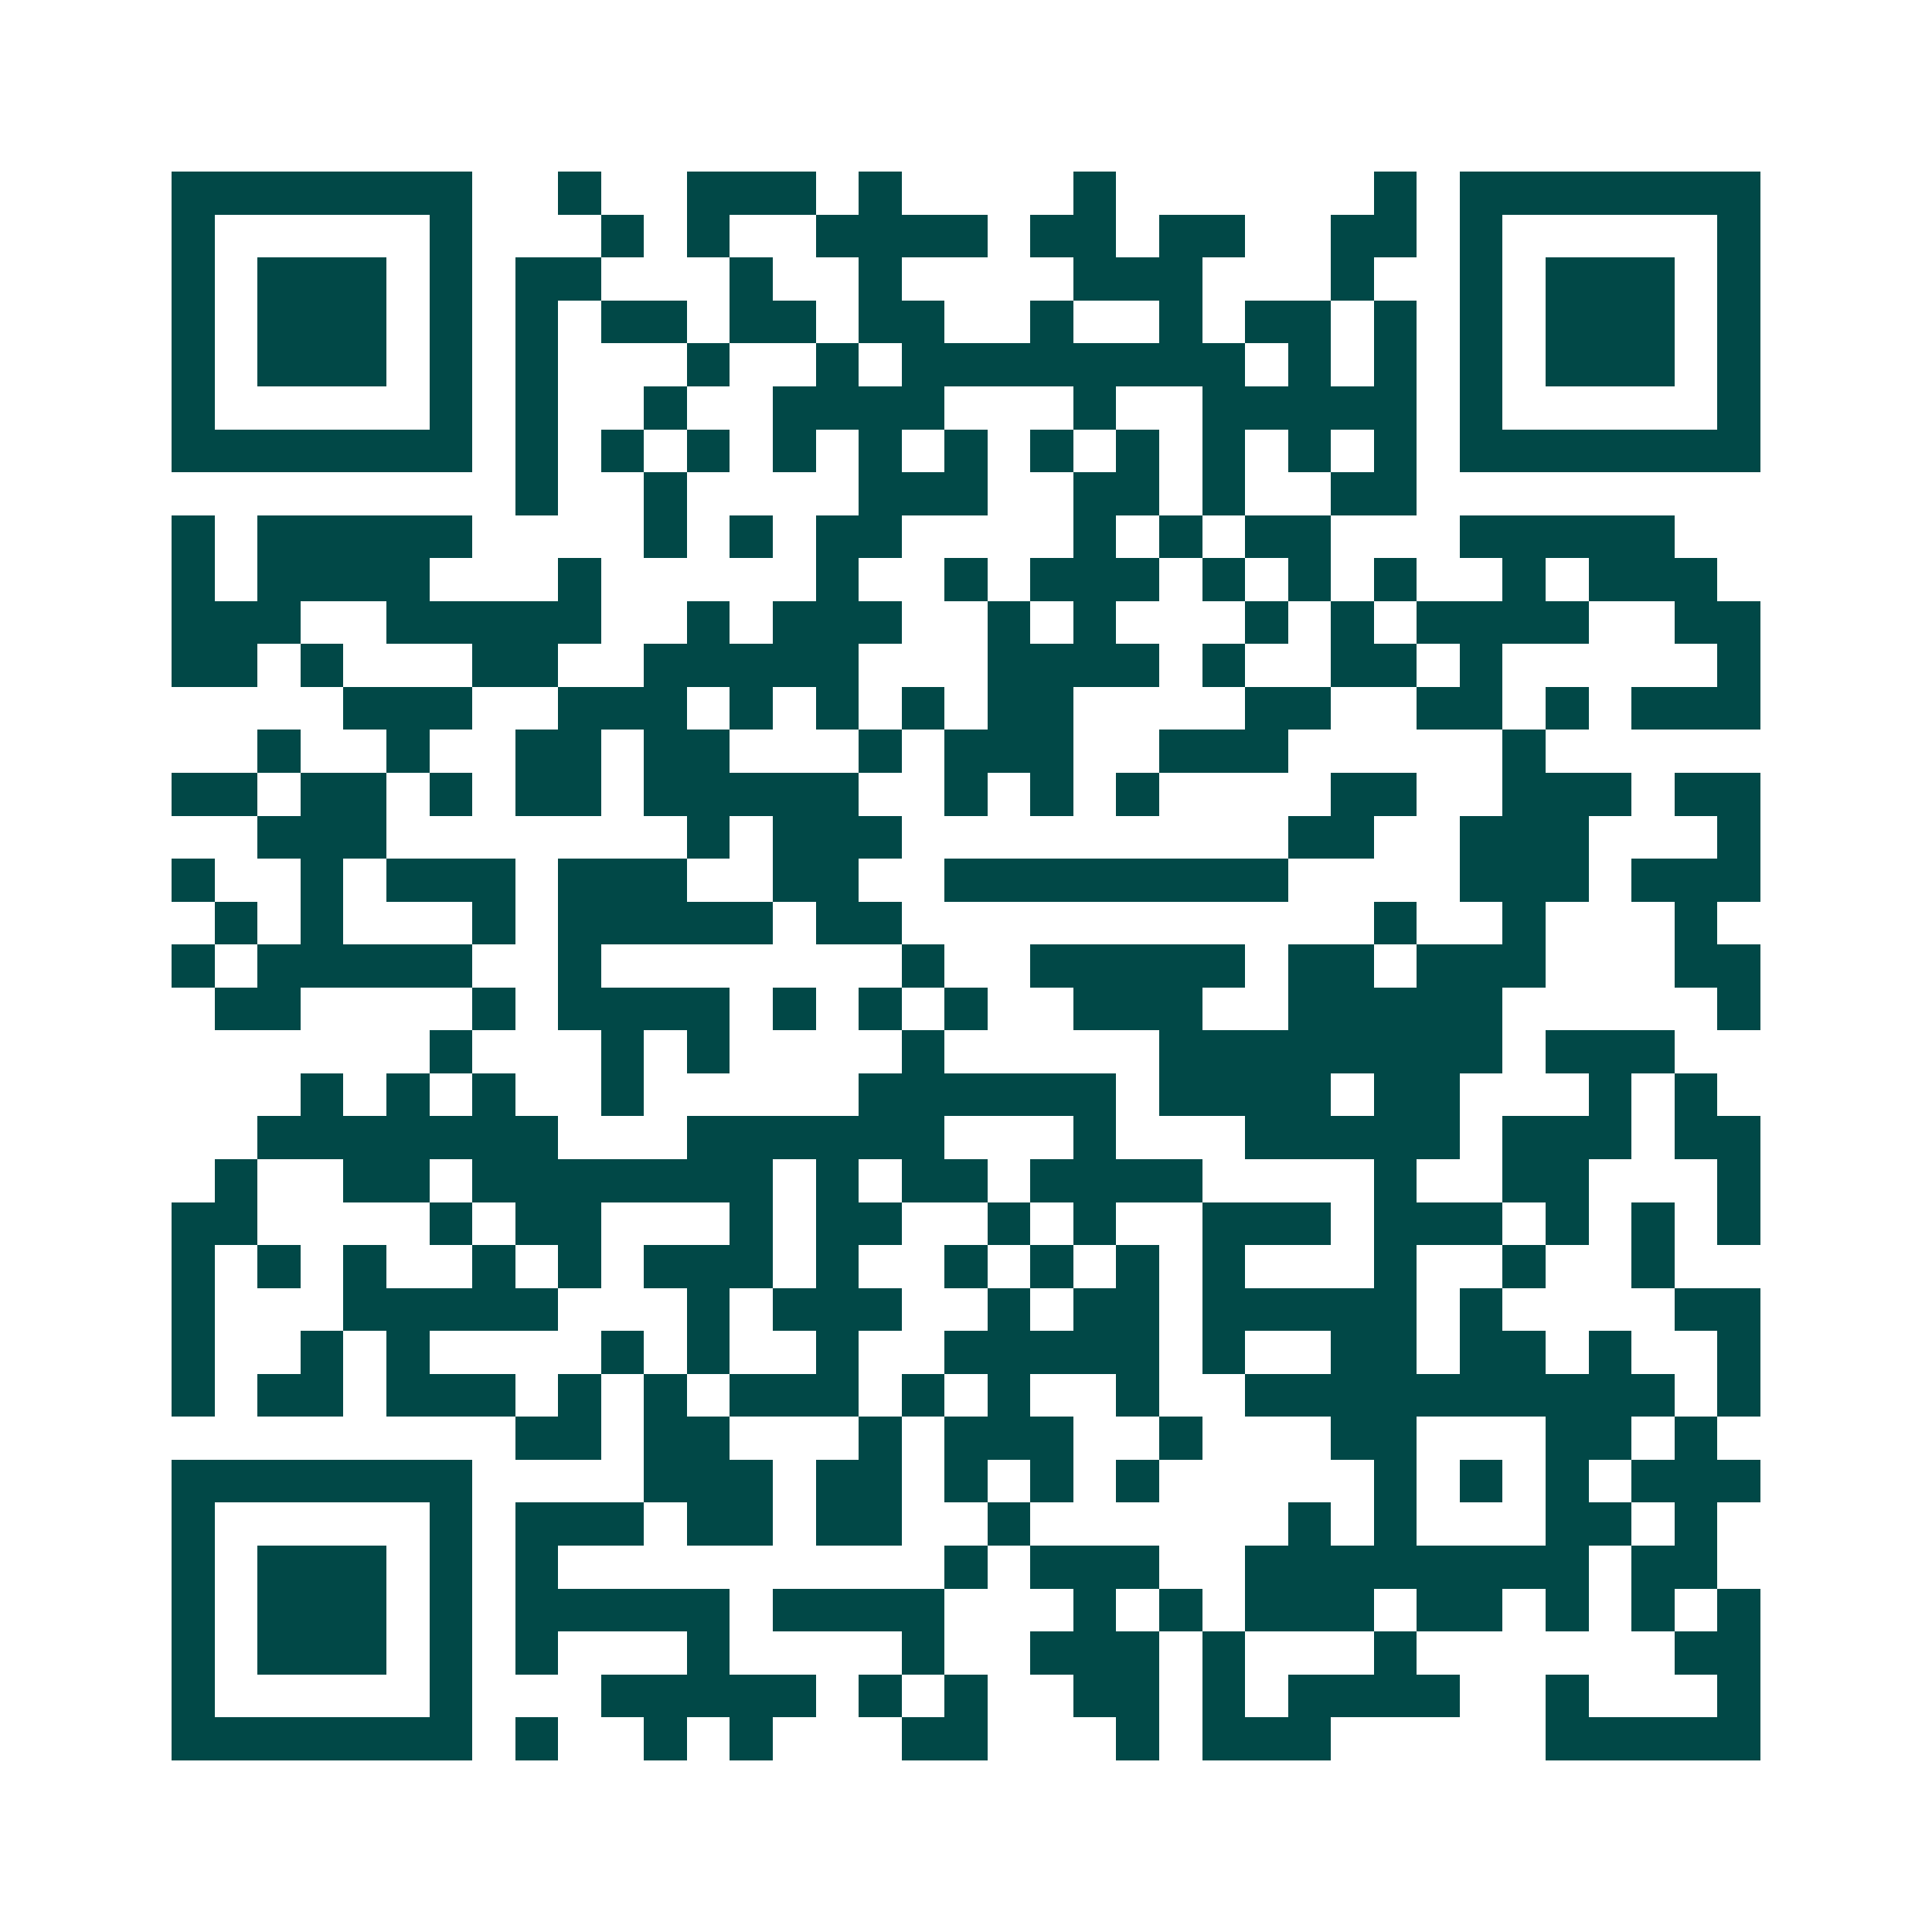 <svg xmlns="http://www.w3.org/2000/svg" width="200" height="200" viewBox="0 0 45 45" shape-rendering="crispEdges"><path fill="#ffffff" d="M0 0h45v45H0z"/><path stroke="#014847" d="M4 4.5h7m2 0h1m2 0h3m1 0h1m4 0h1m6 0h1m1 0h7M4 5.5h1m5 0h1m3 0h1m1 0h1m2 0h4m1 0h2m1 0h2m2 0h2m1 0h1m5 0h1M4 6.5h1m1 0h3m1 0h1m1 0h2m3 0h1m2 0h1m4 0h3m3 0h1m2 0h1m1 0h3m1 0h1M4 7.5h1m1 0h3m1 0h1m1 0h1m1 0h2m1 0h2m1 0h2m2 0h1m2 0h1m1 0h2m1 0h1m1 0h1m1 0h3m1 0h1M4 8.5h1m1 0h3m1 0h1m1 0h1m3 0h1m2 0h1m1 0h8m1 0h1m1 0h1m1 0h1m1 0h3m1 0h1M4 9.5h1m5 0h1m1 0h1m2 0h1m2 0h4m3 0h1m2 0h5m1 0h1m5 0h1M4 10.5h7m1 0h1m1 0h1m1 0h1m1 0h1m1 0h1m1 0h1m1 0h1m1 0h1m1 0h1m1 0h1m1 0h1m1 0h7M12 11.5h1m2 0h1m4 0h3m2 0h2m1 0h1m2 0h2M4 12.5h1m1 0h5m4 0h1m1 0h1m1 0h2m4 0h1m1 0h1m1 0h2m3 0h5M4 13.5h1m1 0h4m3 0h1m5 0h1m2 0h1m1 0h3m1 0h1m1 0h1m1 0h1m2 0h1m1 0h3M4 14.5h3m2 0h5m2 0h1m1 0h3m2 0h1m1 0h1m3 0h1m1 0h1m1 0h4m2 0h2M4 15.5h2m1 0h1m3 0h2m2 0h5m3 0h4m1 0h1m2 0h2m1 0h1m5 0h1M8 16.5h3m2 0h3m1 0h1m1 0h1m1 0h1m1 0h2m4 0h2m2 0h2m1 0h1m1 0h3M6 17.5h1m2 0h1m2 0h2m1 0h2m3 0h1m1 0h3m2 0h3m5 0h1M4 18.5h2m1 0h2m1 0h1m1 0h2m1 0h5m2 0h1m1 0h1m1 0h1m4 0h2m2 0h3m1 0h2M6 19.5h3m7 0h1m1 0h3m9 0h2m2 0h3m3 0h1M4 20.5h1m2 0h1m1 0h3m1 0h3m2 0h2m2 0h8m4 0h3m1 0h3M5 21.5h1m1 0h1m3 0h1m1 0h5m1 0h2m11 0h1m2 0h1m3 0h1M4 22.5h1m1 0h5m2 0h1m7 0h1m2 0h5m1 0h2m1 0h3m3 0h2M5 23.5h2m4 0h1m1 0h4m1 0h1m1 0h1m1 0h1m2 0h3m2 0h5m5 0h1M10 24.5h1m3 0h1m1 0h1m4 0h1m5 0h8m1 0h3M7 25.5h1m1 0h1m1 0h1m2 0h1m5 0h6m1 0h4m1 0h2m3 0h1m1 0h1M6 26.5h7m3 0h6m3 0h1m3 0h5m1 0h3m1 0h2M5 27.5h1m2 0h2m1 0h7m1 0h1m1 0h2m1 0h4m4 0h1m2 0h2m3 0h1M4 28.5h2m4 0h1m1 0h2m3 0h1m1 0h2m2 0h1m1 0h1m2 0h3m1 0h3m1 0h1m1 0h1m1 0h1M4 29.5h1m1 0h1m1 0h1m2 0h1m1 0h1m1 0h3m1 0h1m2 0h1m1 0h1m1 0h1m1 0h1m3 0h1m2 0h1m2 0h1M4 30.5h1m3 0h5m3 0h1m1 0h3m2 0h1m1 0h2m1 0h5m1 0h1m4 0h2M4 31.5h1m2 0h1m1 0h1m4 0h1m1 0h1m2 0h1m2 0h5m1 0h1m2 0h2m1 0h2m1 0h1m2 0h1M4 32.5h1m1 0h2m1 0h3m1 0h1m1 0h1m1 0h3m1 0h1m1 0h1m2 0h1m2 0h10m1 0h1M12 33.5h2m1 0h2m3 0h1m1 0h3m2 0h1m3 0h2m3 0h2m1 0h1M4 34.5h7m4 0h3m1 0h2m1 0h1m1 0h1m1 0h1m5 0h1m1 0h1m1 0h1m1 0h3M4 35.5h1m5 0h1m1 0h3m1 0h2m1 0h2m2 0h1m6 0h1m1 0h1m3 0h2m1 0h1M4 36.5h1m1 0h3m1 0h1m1 0h1m9 0h1m1 0h3m2 0h8m1 0h2M4 37.5h1m1 0h3m1 0h1m1 0h5m1 0h4m3 0h1m1 0h1m1 0h3m1 0h2m1 0h1m1 0h1m1 0h1M4 38.5h1m1 0h3m1 0h1m1 0h1m3 0h1m4 0h1m2 0h3m1 0h1m3 0h1m6 0h2M4 39.5h1m5 0h1m3 0h5m1 0h1m1 0h1m2 0h2m1 0h1m1 0h4m2 0h1m3 0h1M4 40.5h7m1 0h1m2 0h1m1 0h1m3 0h2m3 0h1m1 0h3m5 0h5"/></svg>
